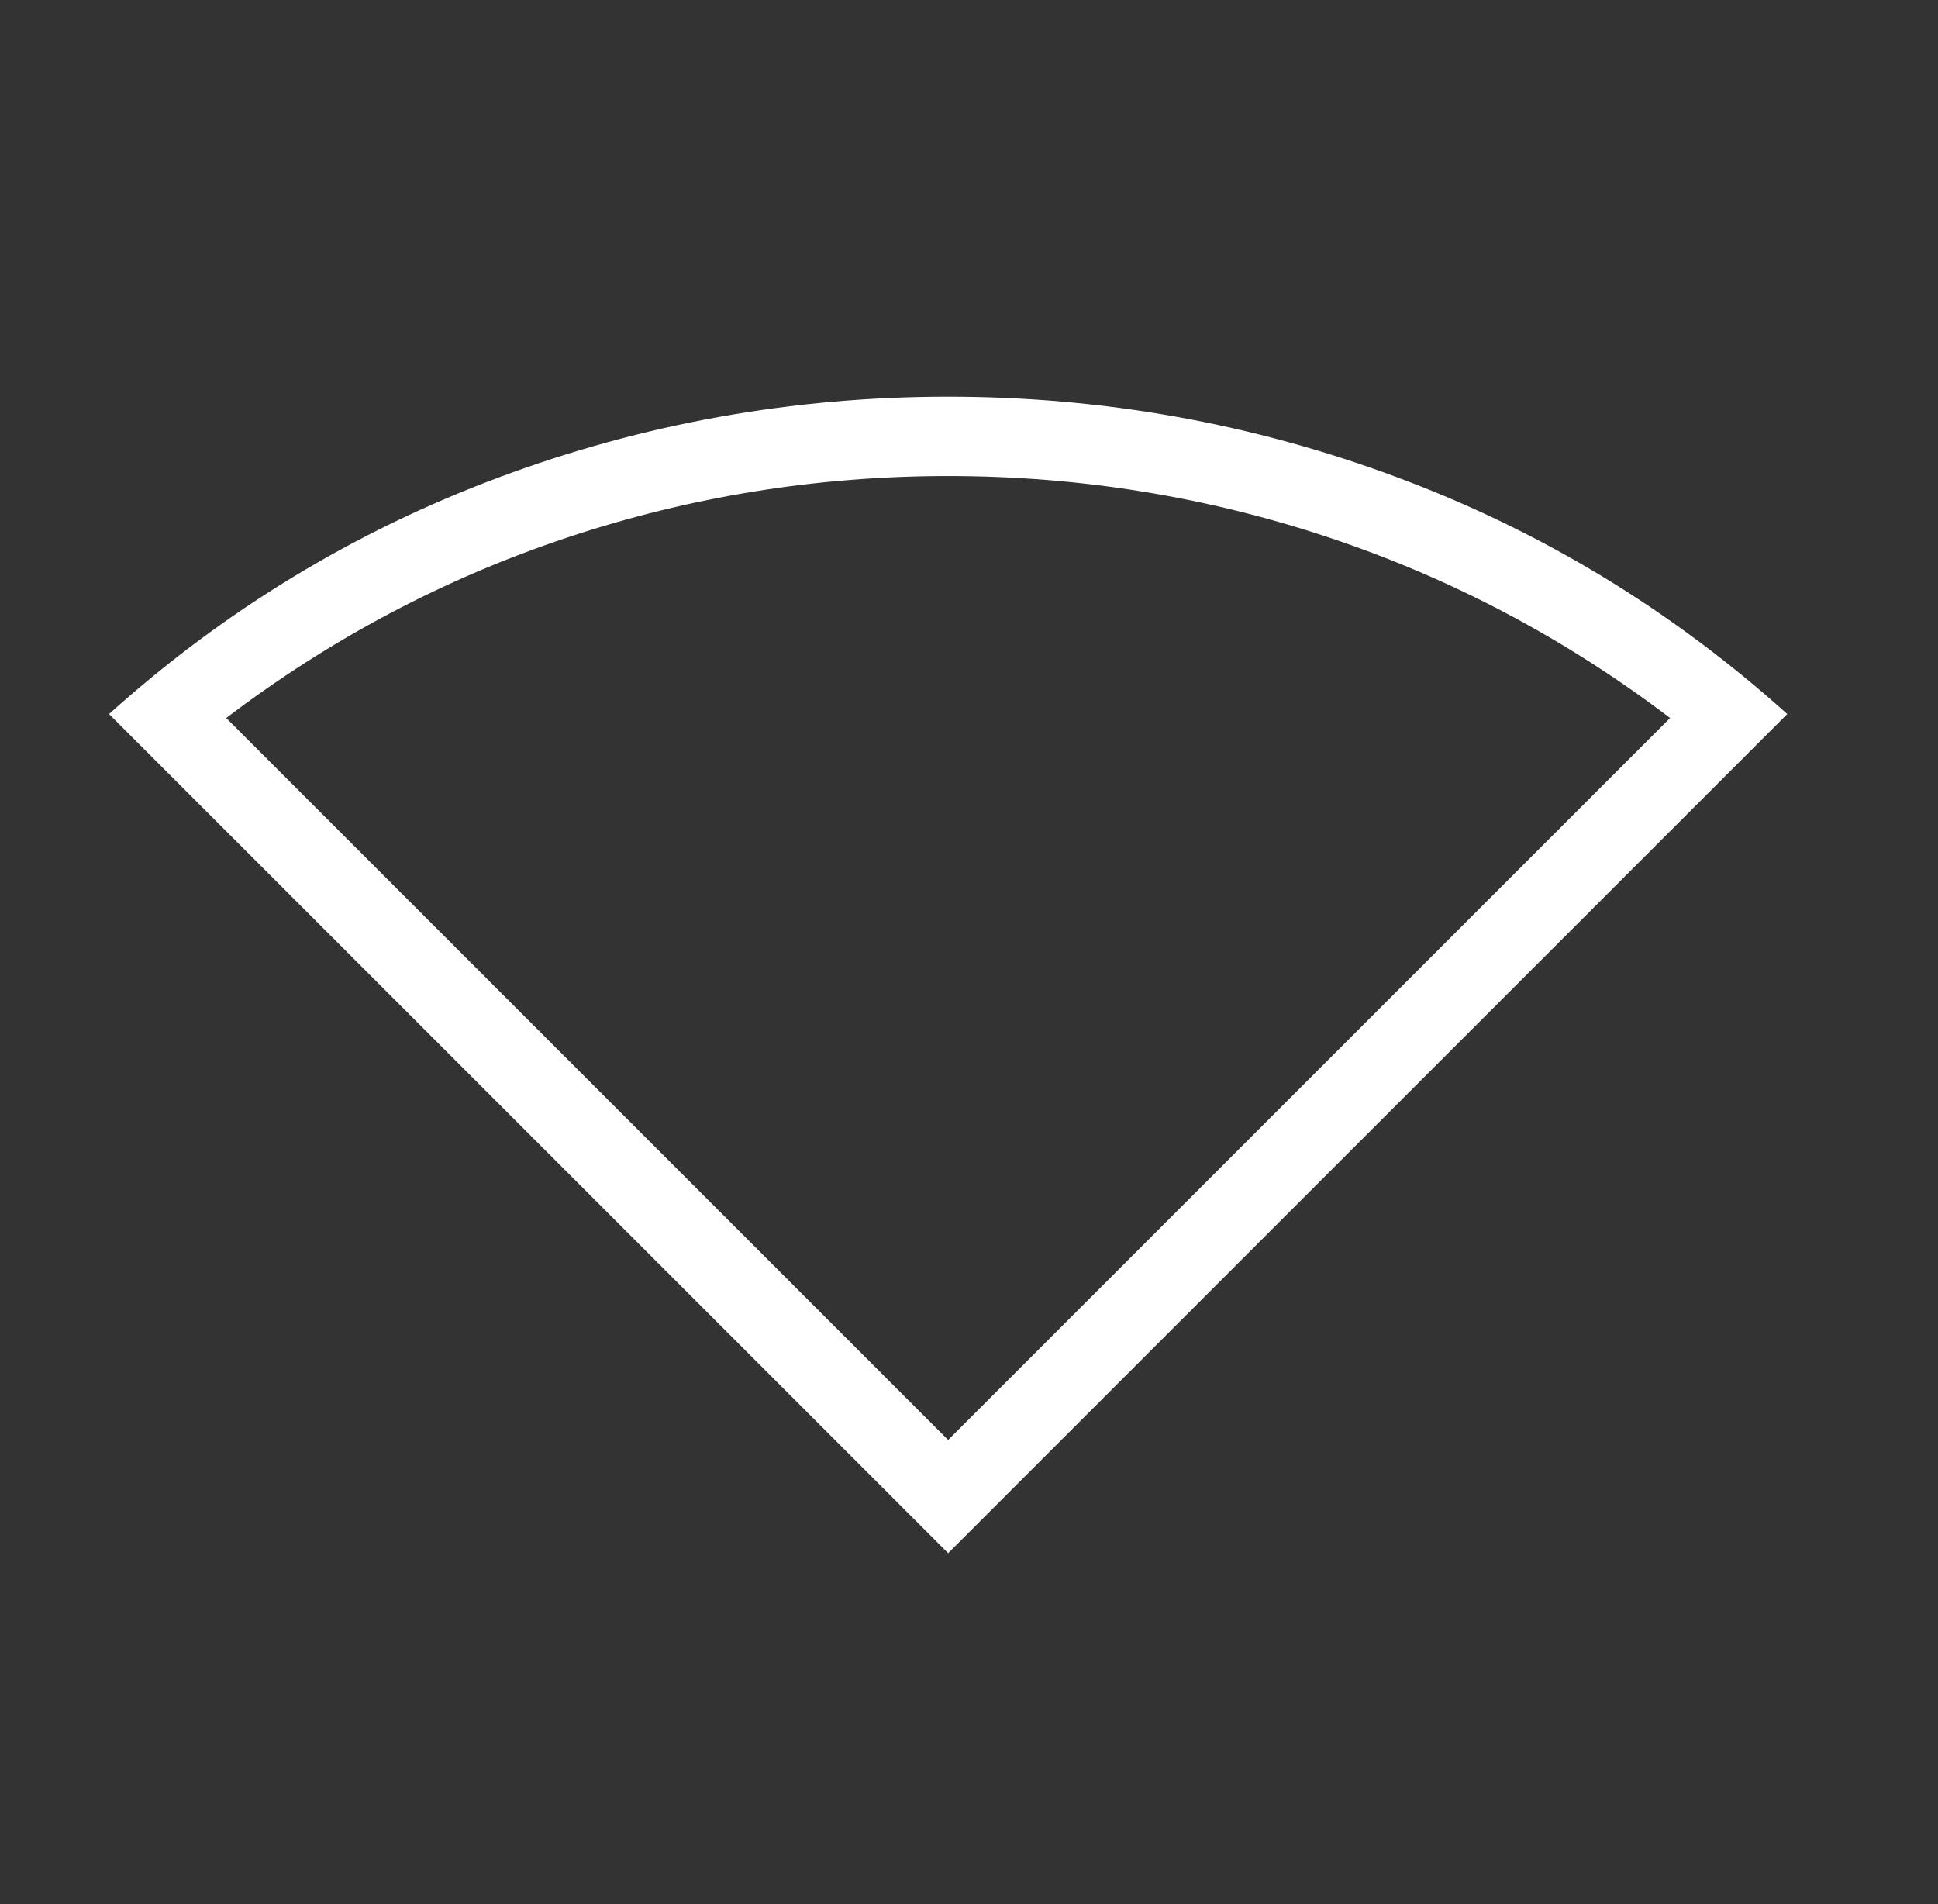 <?xml version="1.0" encoding="UTF-8"?>
<svg xmlns="http://www.w3.org/2000/svg" width="57" height="56" viewBox="0 0 57 56" fill="none">
  <rect x="0" y="0" width="57" height="56" fill="#333333" stroke="none"/>
  <mask id="mask0_501_12421" style="mask-type:alpha" maskUnits="userSpaceOnUse" x="0" y="0" width="57" height="56">
    <rect x="0.875" width="56" height="56" fill="#D9D9D9" style="fill:#D9D9D9;fill:color(display-p3 0.851 0.851 0.851);fill-opacity:1;"></rect>
  </mask>
  <g mask="url(#mask0_501_12421)">
    <path d="M27.887 45.679L3.207 21C6.602 17.946 10.422 15.627 14.665 14.043C18.908 12.459 23.316 11.667 27.887 11.667C32.458 11.667 36.865 12.459 41.108 14.043C45.351 15.627 49.171 17.946 52.566 21L27.887 45.679ZM27.887 42.35L49.12 21.117C46.048 18.783 42.703 17.014 39.087 15.808C35.47 14.603 31.736 14 27.887 14C24.037 14 20.303 14.603 16.686 15.808C13.07 17.014 9.725 18.783 6.653 21.117L27.887 42.35Z" fill="white" style="fill:white;fill:white;fill-opacity:1;"></path>
  </g>
</svg>
